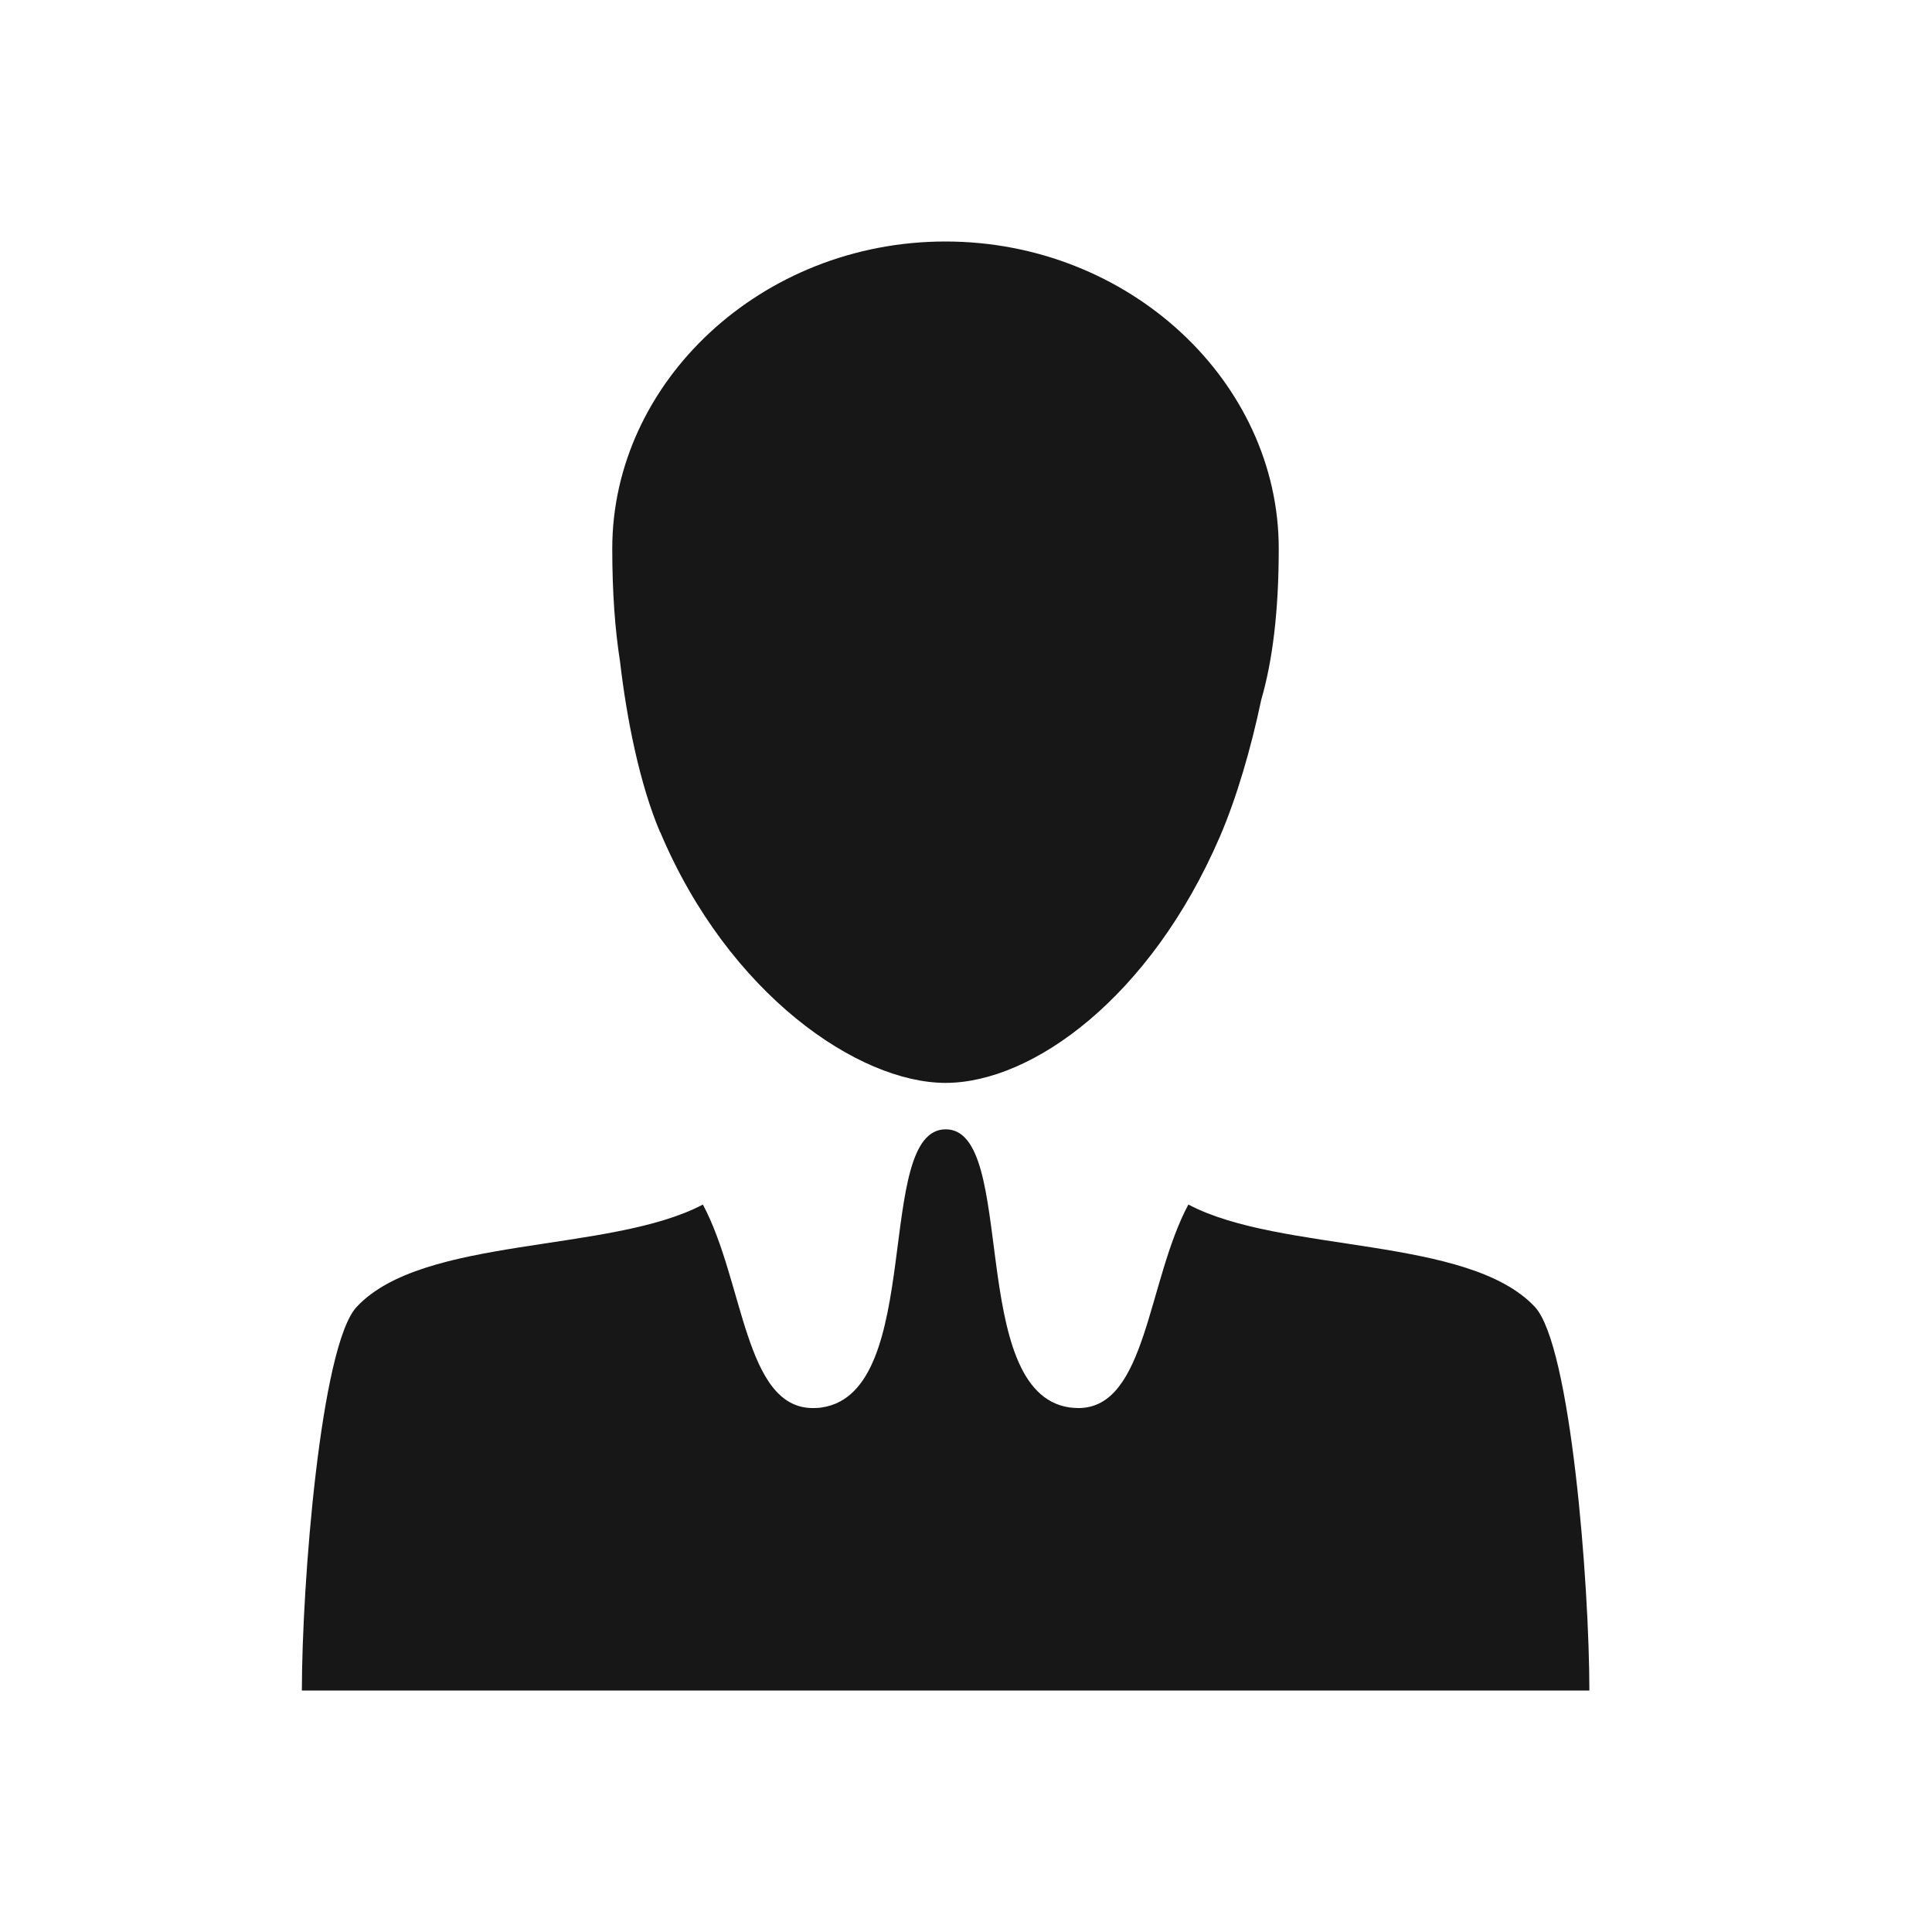 <svg width="32" height="32" viewBox="0 0 32 32" fill="none" xmlns="http://www.w3.org/2000/svg">
<path d="M10.935 13.782C12.068 16.472 14.223 17.936 15.661 17.936C17.099 17.936 19.054 16.52 20.202 13.865C20.481 13.219 20.721 12.396 20.89 11.591C21.077 10.947 21.18 10.129 21.18 9.086C21.18 6.326 18.707 4 15.659 4C12.611 4 10.141 6.328 10.141 9.086C10.141 9.815 10.187 10.433 10.27 10.959C10.381 11.916 10.597 12.994 10.933 13.784L10.935 13.782Z" fill="#171717"/>
<path d="M25.422 21.646C24.317 20.465 21.217 20.762 19.683 19.951C19.002 21.225 18.991 23.322 17.861 23.322C17.813 23.322 17.763 23.317 17.71 23.311C16.004 23.055 16.857 18.705 15.664 18.705C14.47 18.705 15.323 23.053 13.617 23.311C13.564 23.32 13.514 23.322 13.464 23.322C12.332 23.322 12.323 21.227 11.642 19.951C10.11 20.76 7.007 20.465 5.908 21.646C5.31 22.285 5 26.244 5 28H26.325C26.325 26.241 26.017 22.283 25.422 21.646Z" fill="#171717"/>
</svg>
